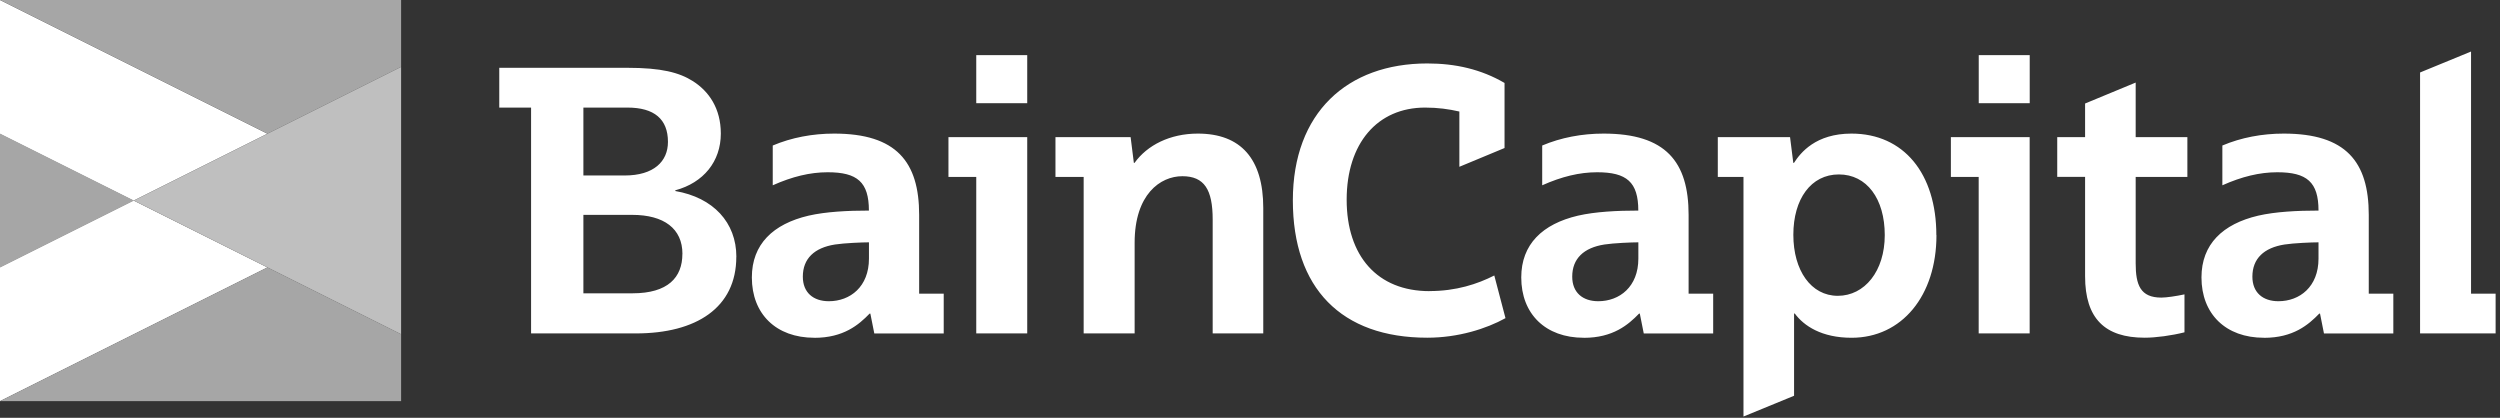 <svg width="359" height="60" viewBox="0 0 359 60" fill="none" xmlns="http://www.w3.org/2000/svg">
<rect x="0" y="0" width="359" height="60" fill="#333333" stroke="none"/>
<path d="M306.683 19.696H314.107V25.408H306.683V37.807C306.683 40.919 307.355 42.735 310.371 42.735C311.099 42.735 312.499 42.527 313.691 42.271V47.719C311.875 48.183 309.595 48.495 307.979 48.495C302.267 48.495 299.419 45.743 299.419 39.671V25.4H295.419V19.688H299.419V14.864L306.683 11.856V19.688V19.696ZM140.19 14.824H147.51V7.92H140.19V14.824ZM136.198 25.408H140.19V47.879H147.51V19.696H136.198V25.408ZM284.147 14.824H291.467V7.92H284.147V14.824ZM280.147 25.408H284.139V47.879H291.459V19.696H280.147V25.408ZM105.734 36.879C105.734 44.199 99.974 47.879 91.311 47.879H76.263V15.448H71.695V9.736H90.062C94.99 9.736 97.534 10.408 99.51 11.656C101.79 13.112 103.51 15.552 103.51 19.184C103.51 23.184 101.022 26.24 96.974 27.328V27.432C102.422 28.368 105.742 31.944 105.742 36.879H105.734ZM83.783 25.2H89.695C93.894 25.2 95.918 23.176 95.918 20.376C95.918 17.104 93.95 15.448 90.103 15.448H83.775V25.208L83.783 25.2ZM97.998 36.463C97.998 32.831 95.35 30.855 90.782 30.855H83.775V42.119H90.831C95.918 42.119 97.99 39.839 97.99 36.463H97.998ZM354.842 42.167V7.4L347.522 10.408V47.879H358.37V42.167H354.842ZM205.269 41.807C197.797 41.807 193.381 36.775 193.381 28.68C193.381 20.584 197.789 15.448 204.645 15.448C206.501 15.448 208.061 15.672 209.565 16.016V23.952L216.052 21.256V11.912C212.676 9.944 209.005 9.112 204.957 9.112C193.485 9.112 185.653 16.168 185.653 28.776C185.653 41.383 192.605 48.495 204.957 48.495C209.421 48.495 213.452 47.199 216.188 45.687L214.58 39.559C212.156 40.791 209.109 41.799 205.269 41.799V41.807ZM172.005 19.184C168.013 19.184 164.741 20.848 162.925 23.384H162.821L162.357 19.696H151.565V25.408H155.613V47.879H162.933V34.855C162.933 27.904 166.621 25.304 169.781 25.304C172.941 25.304 174.141 27.224 174.141 31.527V47.879H181.405V29.872C181.405 22.816 178.189 19.184 172.013 19.184H172.005ZM278.075 33.767C278.075 42.487 273.091 48.503 265.884 48.503C261.58 48.503 259.036 46.791 257.732 45.023H257.628V56.831L250.364 59.815V25.408H246.676V19.696H257.052L257.516 23.384H257.62C258.556 21.928 260.732 19.184 265.868 19.184C273.395 19.184 278.059 24.944 278.059 33.767H278.075ZM270.652 33.767C270.652 28.527 268.06 25.048 264.06 25.048C260.06 25.048 257.524 28.576 257.524 33.712C257.524 38.847 260.068 42.479 263.908 42.479C267.748 42.479 270.652 38.951 270.652 33.76V33.767ZM116.942 48.503C111.438 48.503 107.966 45.079 107.966 39.839C107.966 35.063 111.03 32.16 116.11 30.968C118.598 30.399 121.718 30.239 124.774 30.239C124.774 26.144 123.11 24.736 118.854 24.736C116.31 24.736 113.766 25.36 110.966 26.608V20.896C113.662 19.752 116.678 19.184 119.79 19.184C128.718 19.184 131.99 23.232 131.99 30.863V42.175H135.518V47.887H125.55L124.982 45.031H124.878C123.318 46.639 121.142 48.511 116.934 48.511L116.942 48.503ZM124.782 34.799C123.798 34.799 121.254 34.903 119.902 35.111C116.942 35.575 115.286 37.135 115.286 39.727C115.286 42.015 116.79 43.255 119.022 43.255C122.086 43.255 124.782 41.175 124.782 37.135V34.799ZM227.428 48.503C221.924 48.503 218.452 45.079 218.452 39.839C218.452 35.063 221.516 32.16 226.596 30.968C229.084 30.399 232.204 30.239 235.26 30.239C235.26 26.144 233.596 24.736 229.348 24.736C226.804 24.736 224.26 25.36 221.46 26.608V20.896C224.156 19.752 227.172 19.184 230.284 19.184C239.212 19.184 242.484 23.232 242.484 30.863V42.175H246.012V47.887H236.044L235.476 45.031H235.372C233.812 46.639 231.636 48.511 227.436 48.511L227.428 48.503ZM235.268 34.799C234.284 34.799 231.74 34.903 230.388 35.111C227.428 35.575 225.772 37.135 225.772 39.727C225.772 42.015 227.276 43.255 229.508 43.255C232.572 43.255 235.268 41.175 235.268 37.135V34.799ZM325.107 48.503C319.603 48.503 316.131 45.079 316.131 39.839C316.131 35.063 319.195 32.16 324.275 30.968C326.763 30.399 329.883 30.239 332.938 30.239C332.938 26.144 331.274 24.736 327.019 24.736C324.475 24.736 321.931 25.36 319.131 26.608V20.896C321.827 19.752 324.843 19.184 327.955 19.184C336.882 19.184 340.154 23.232 340.154 30.863V42.175H343.682V47.887H333.722L333.154 45.031H333.05C331.49 46.639 329.315 48.511 325.115 48.511L325.107 48.503ZM332.938 34.799C331.954 34.799 329.41 34.903 328.059 35.111C325.099 35.575 323.443 37.135 323.443 39.727C323.443 42.015 324.947 43.255 327.179 43.255C330.242 43.255 332.938 41.175 332.938 37.135V34.799Z" fill="white"/>
<path d="M0 19.2V38.399L19.2 28.799L0 19.2Z" fill="#A6A6A6"/>
<path d="M19.2 28.8L0 38.399V57.599L38.399 38.399L19.2 28.8Z" fill="white"/>
<path d="M0 57.599H57.599V47.999L38.399 38.399L0 57.599Z" fill="#A6A6A6"/>
<path d="M38.399 19.2L0 0V19.2L19.2 28.799L38.399 19.2Z" fill="white"/>
<path d="M38.399 19.2L57.599 9.6V0H0L38.399 19.2Z" fill="#A6A6A6"/>
<path d="M38.399 19.2L19.2 28.799L38.399 38.399L57.599 47.999V28.799V9.6L38.399 19.2Z" fill="#BFBFBF"/>
</svg>
